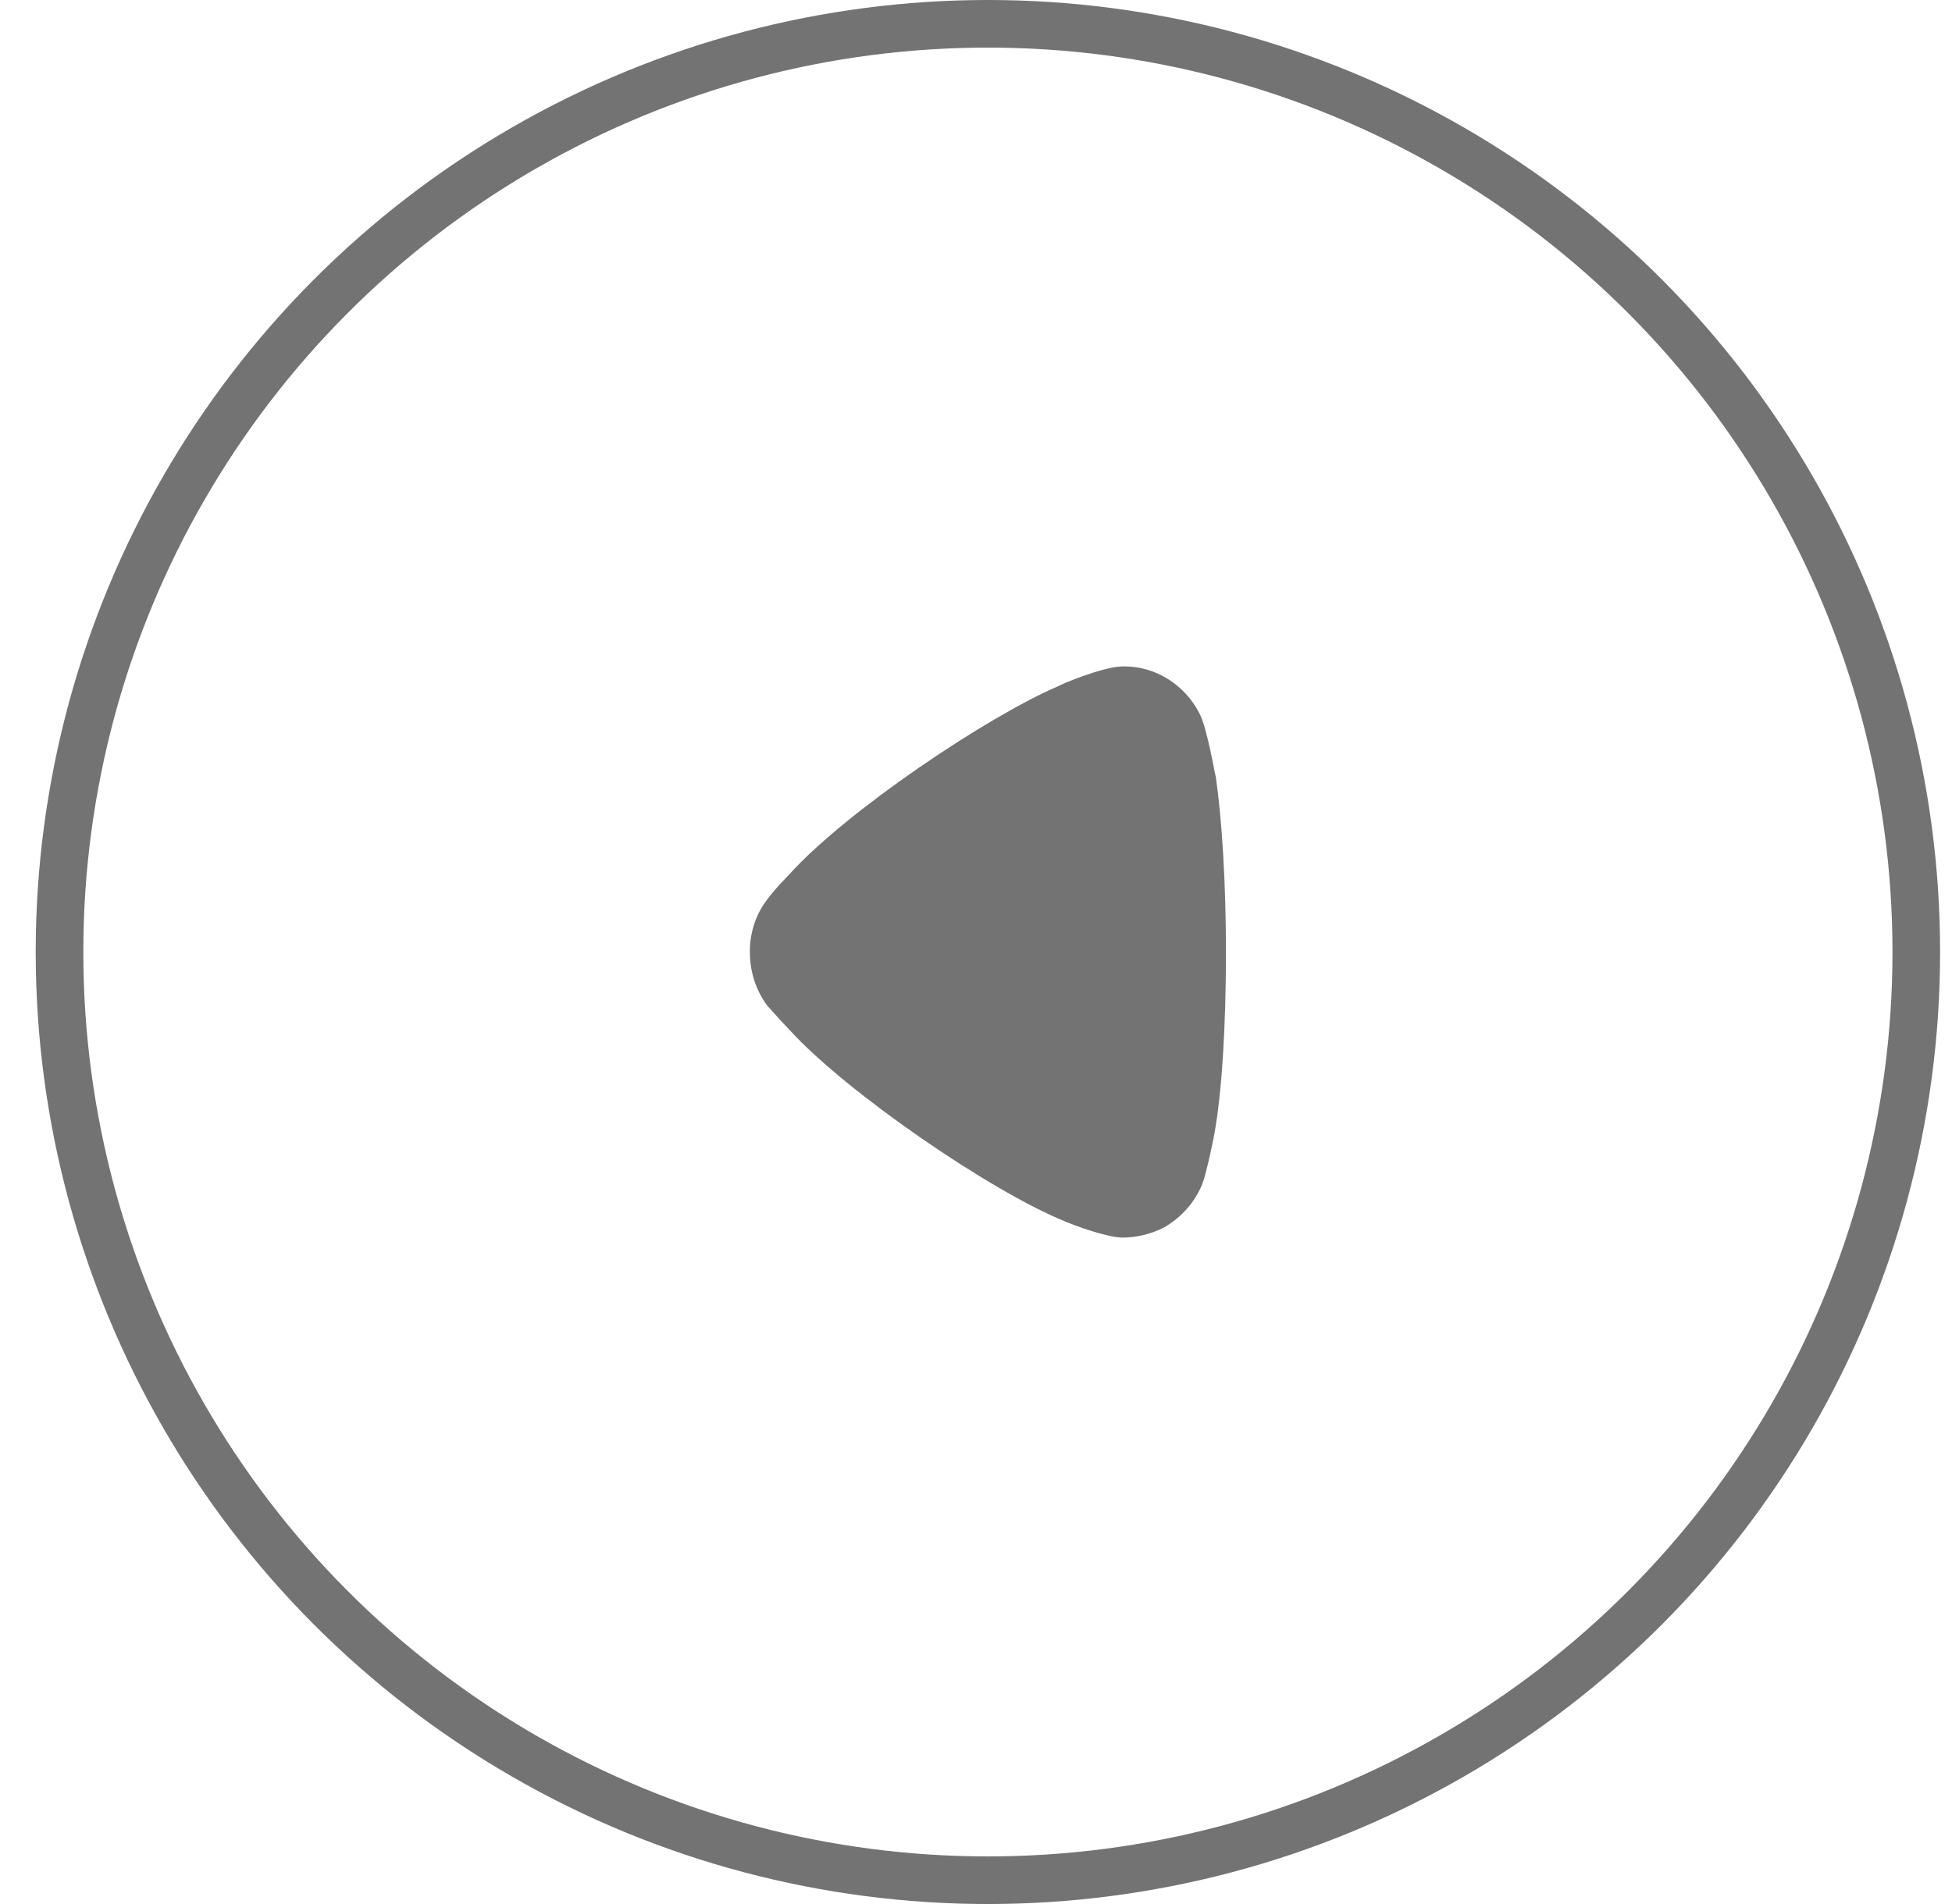 <svg width="41" height="40" viewBox="0 0 41 40" fill="none" xmlns="http://www.w3.org/2000/svg">
<circle cx="20" cy="20" r="19.5" transform="matrix(-1 0 0 1 40.75 0)" stroke="#737373"/>
<path d="M16.119 21.131C16.176 21.189 16.389 21.437 16.588 21.641C17.753 22.924 20.792 25.024 22.383 25.665C22.625 25.768 23.236 25.986 23.562 26C23.875 26 24.173 25.928 24.457 25.782C24.812 25.578 25.096 25.257 25.252 24.878C25.352 24.615 25.508 23.828 25.508 23.814C25.664 22.953 25.75 21.554 25.75 20.008C25.75 18.535 25.664 17.193 25.537 16.319C25.522 16.305 25.366 15.327 25.196 14.992C24.883 14.38 24.272 14 23.619 14H23.562C23.136 14.015 22.241 14.395 22.241 14.409C20.736 15.051 17.767 17.048 16.573 18.375C16.573 18.375 16.237 18.716 16.091 18.929C15.863 19.235 15.75 19.614 15.75 19.993C15.75 20.416 15.878 20.81 16.119 21.131Z" fill="#737373"/>
</svg>
